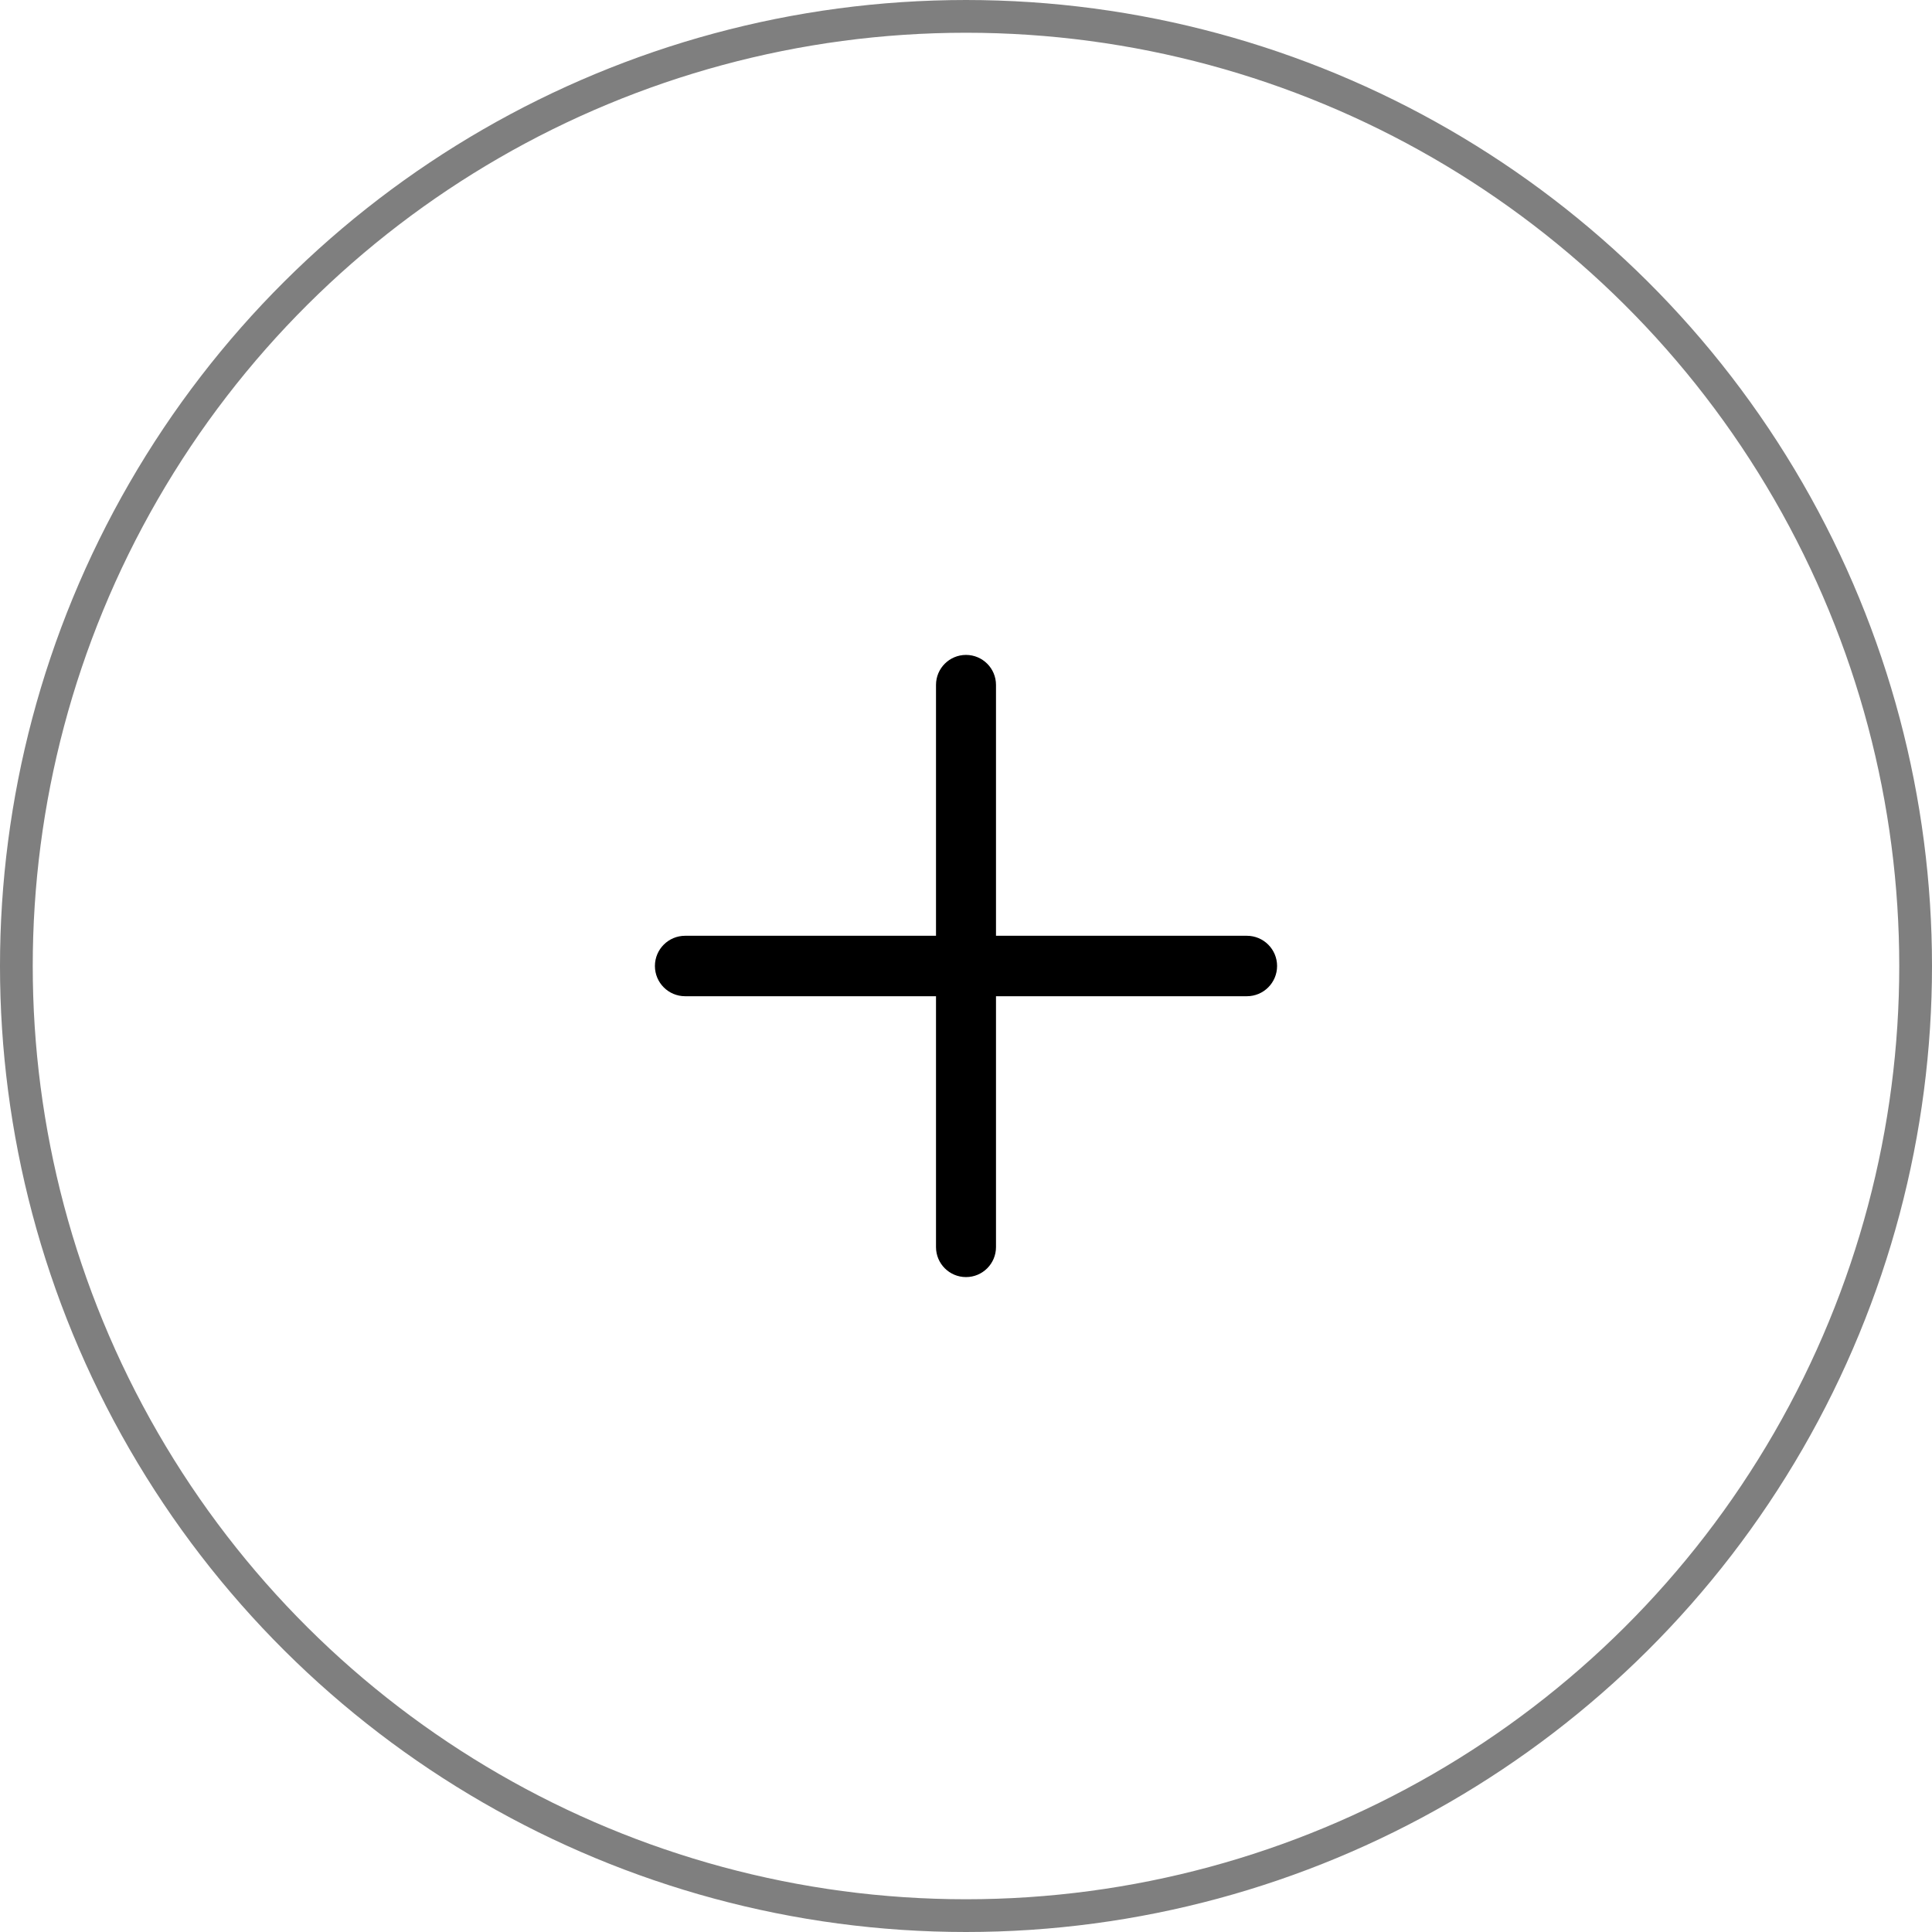 <?xml version="1.0" encoding="UTF-8"?> <svg xmlns="http://www.w3.org/2000/svg" width="59" height="59" viewBox="0 0 59 59" fill="none"> <circle cx="29.5" cy="29.5" r="29" transform="rotate(90 29.5 29.5)" stroke="black" stroke-opacity="0.5"></circle> <path d="M29.5 39C28.994 39 28.584 38.59 28.584 38.084V20.916C28.584 20.41 28.994 20 29.5 20V20C30.006 20 30.416 20.41 30.416 20.916V38.084C30.416 38.59 30.006 39 29.5 39V39ZM20.923 30.423C20.413 30.423 20 30.01 20 29.5V29.5C20 28.99 20.413 28.577 20.923 28.577H38.077C38.587 28.577 39 28.99 39 29.5V29.5C39 30.01 38.587 30.423 38.077 30.423H20.923Z" fill="black"></path> </svg> 